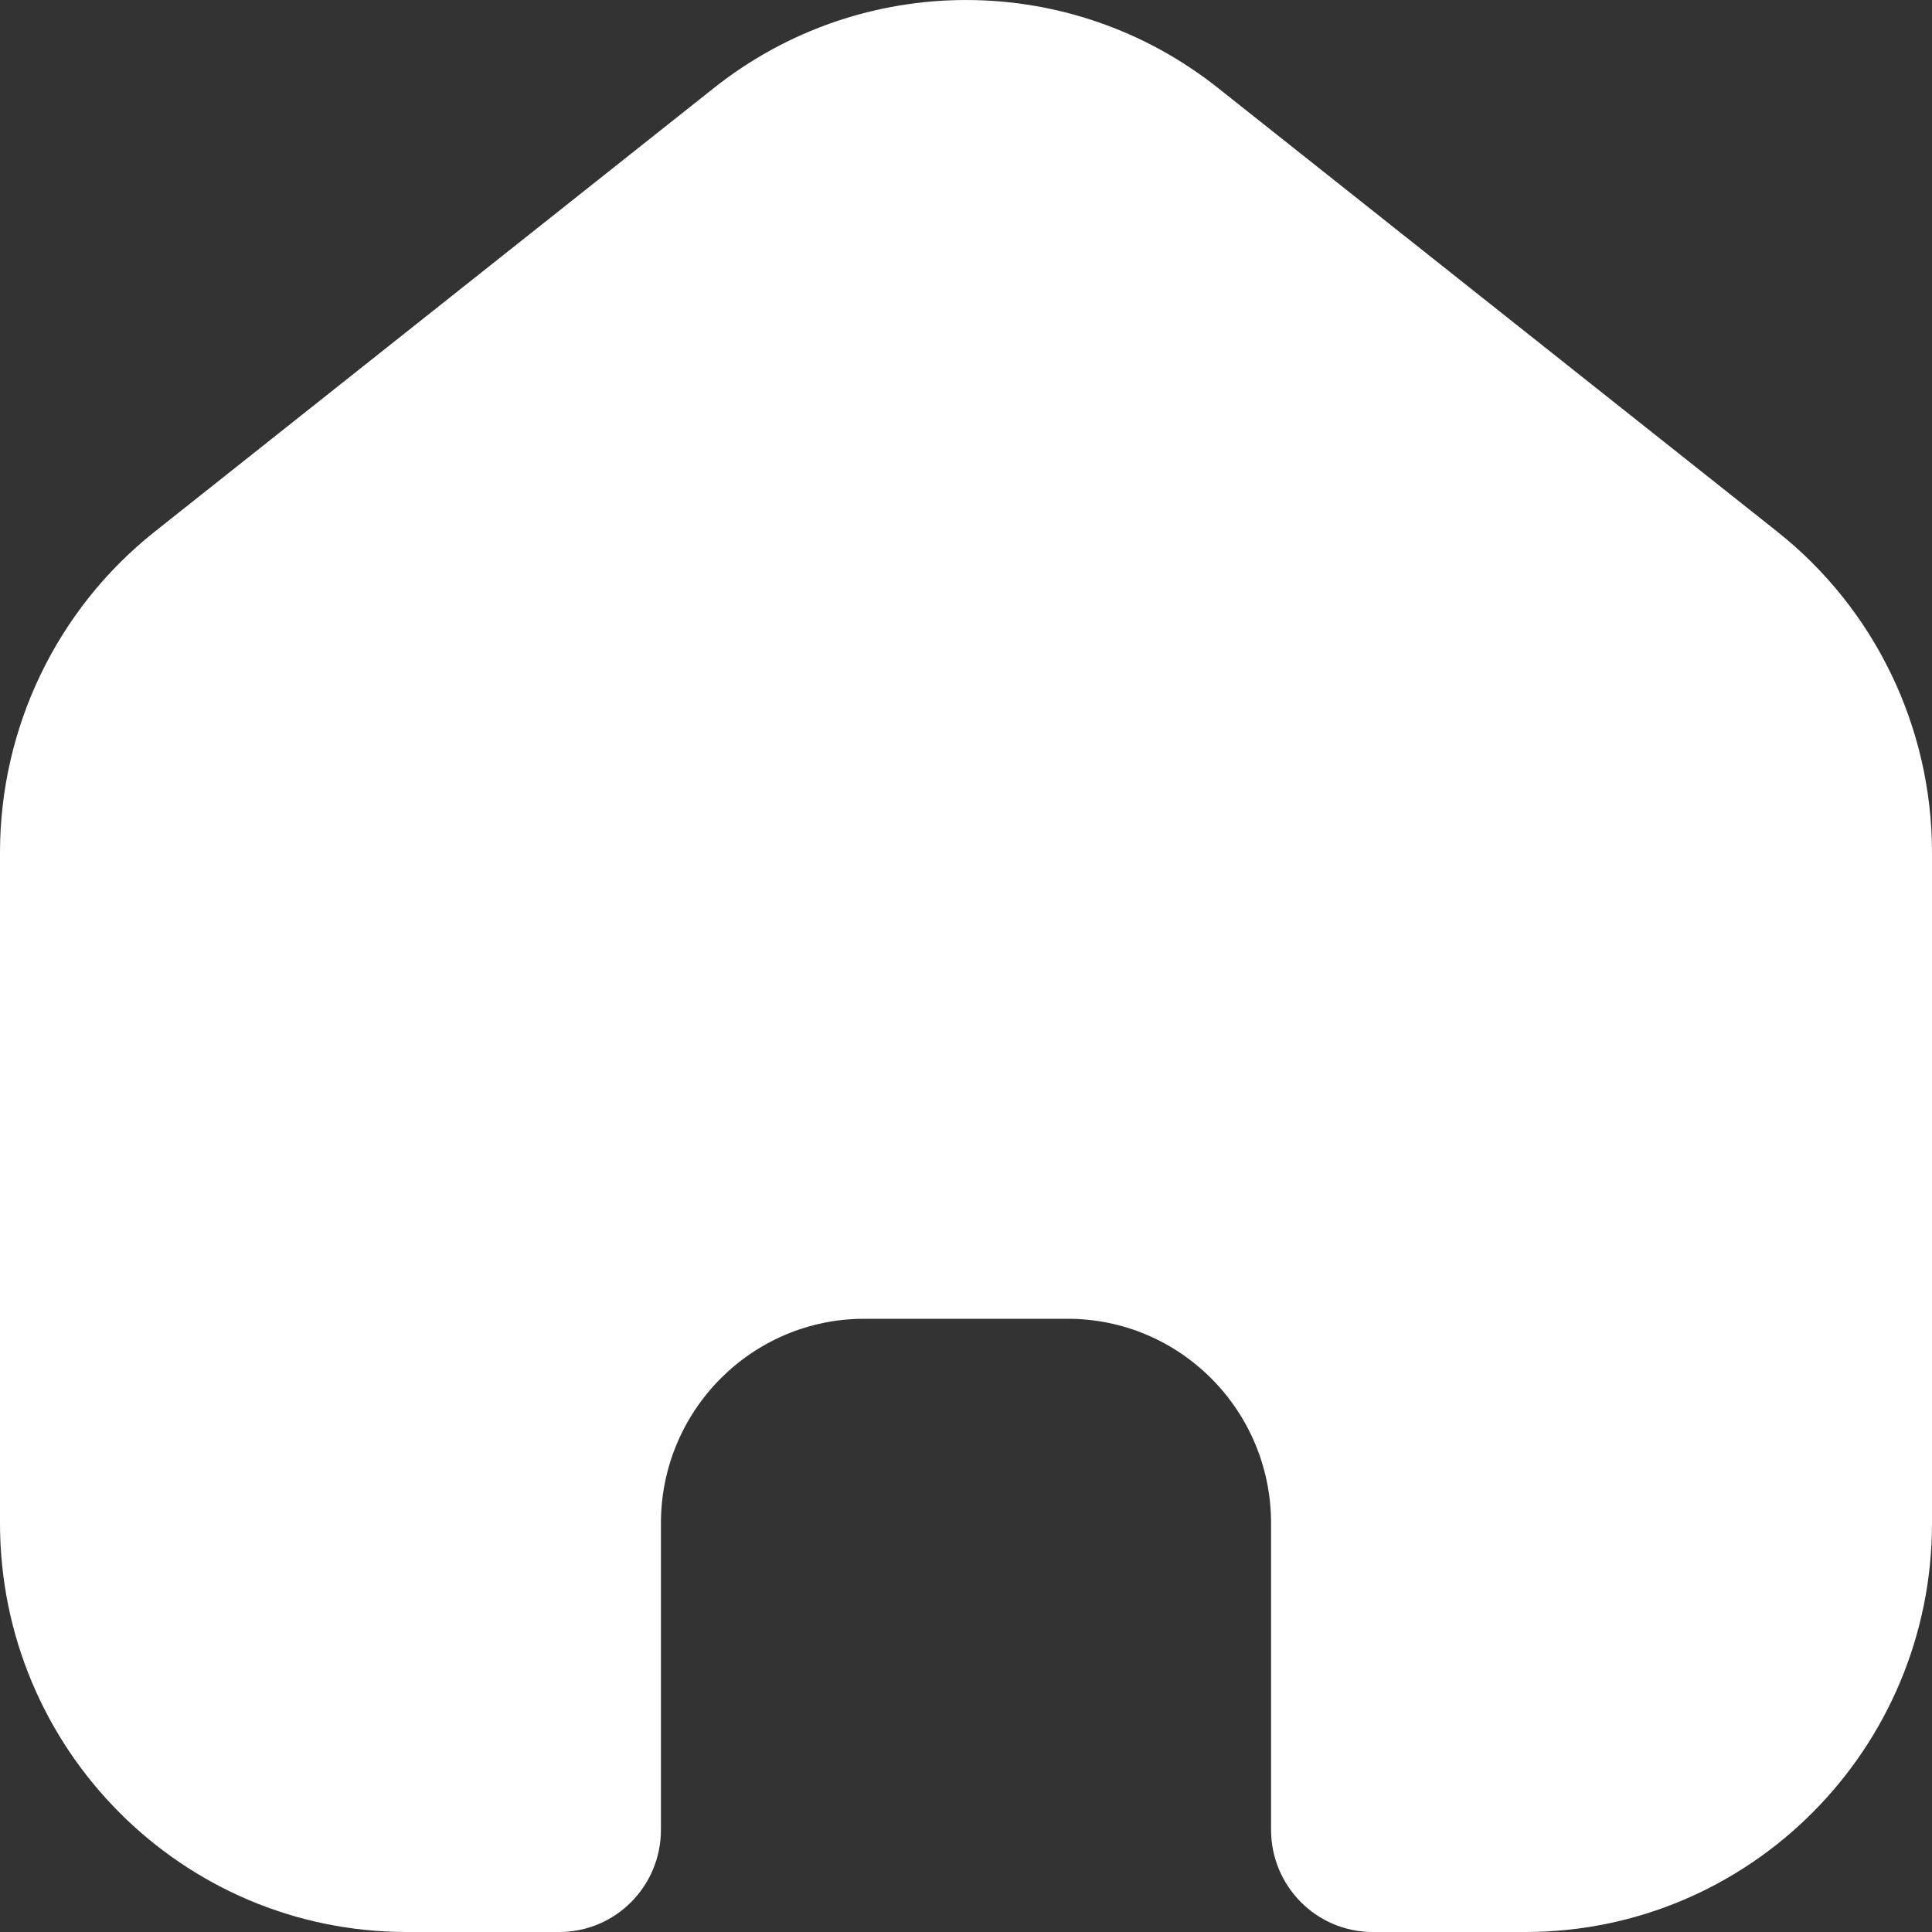 <svg width="30" height="30" viewBox="0 0 30 30" fill="none" xmlns="http://www.w3.org/2000/svg">
<rect x="0" y="0" width="30" height="30" fill="#333333" stroke="none"/>
<path d="M0 13.239C0 11.296 0.885 9.46 2.402 8.256L11.086 1.366C13.381 -0.455 16.619 -0.455 18.913 1.366L27.598 8.256C29.115 9.46 30 11.296 30 13.239V23.652C30 27.158 27.172 30 23.684 30H21.316C20.444 30 19.737 29.29 19.737 28.413V23.652C19.737 21.899 18.323 20.478 16.579 20.478H13.421C11.677 20.478 10.263 21.899 10.263 23.652V28.413C10.263 29.29 9.556 30 8.684 30H6.316C2.828 30 0 27.158 0 23.652L0 13.239Z" fill="white"/>
</svg>